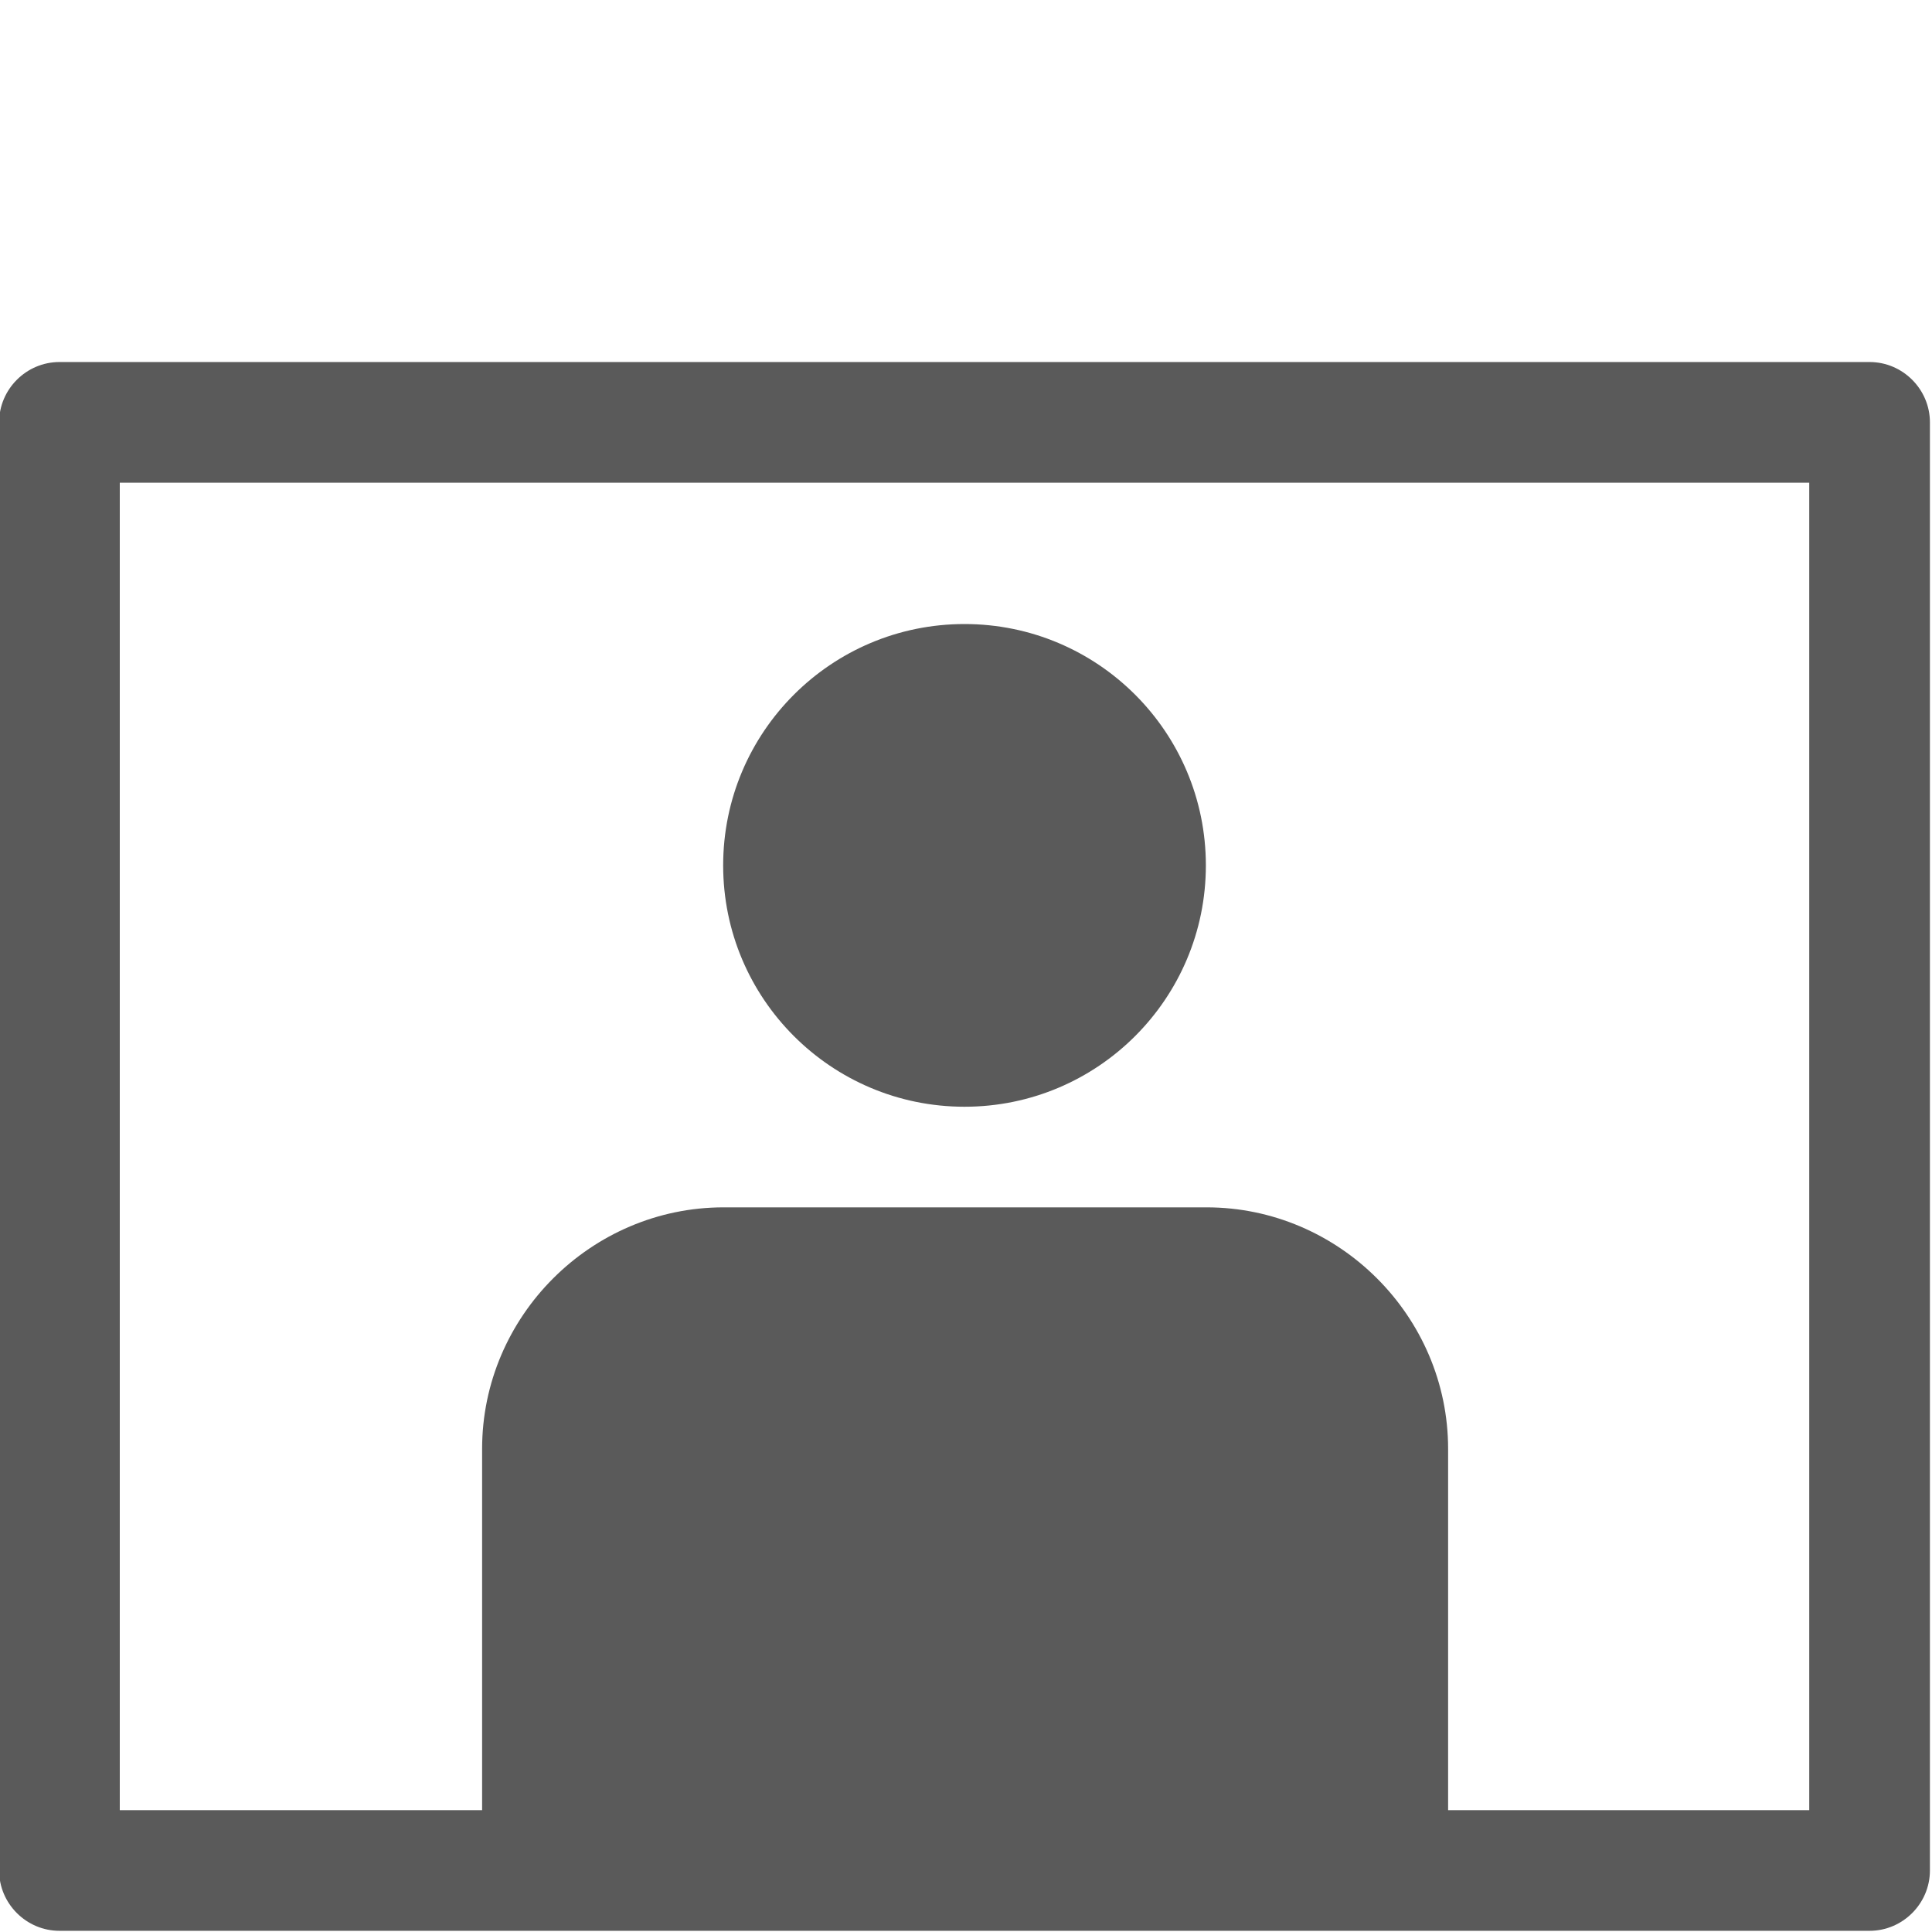 <?xml version="1.0" encoding="UTF-8" standalone="no"?>
<!DOCTYPE svg PUBLIC "-//W3C//DTD SVG 1.1//EN" "http://www.w3.org/Graphics/SVG/1.1/DTD/svg11.dtd">
<svg width="100%" height="100%" viewBox="0 0 13 13" version="1.1" xmlns="http://www.w3.org/2000/svg" xmlns:xlink="http://www.w3.org/1999/xlink" xml:space="preserve" xmlns:serif="http://www.serif.com/" style="fill-rule:evenodd;clip-rule:evenodd;stroke-linejoin:round;stroke-miterlimit:2;">
    <g transform="matrix(0.406,0,0,0.406,-0.818,0.951)">
        <circle cx="18" cy="12" r="4" style="fill:rgb(90,90,90);"/>
    </g>
    <g transform="matrix(0.406,0,0,0.406,-0.818,0.812)">
        <path d="M34,29L34,5C34,4.451 33.549,4 33,4L3,4C2.451,4 2,4.451 2,5L2,29C2,29.549 2.451,30 3,30L33,30C33.549,30 34,29.549 34,29ZM4,28L4,6L32,6L32,28L4,28Z" style="fill:rgb(90,90,90);"/>
    </g>
    <g transform="matrix(1,0,0,1,14.259,0.139)">
        <path d="M-4.515,12.047L-11.015,12.047L-11.015,9.61C-11.015,8.718 -10.282,7.985 -9.39,7.985L-6.14,7.985C-5.249,7.985 -4.515,8.718 -4.515,9.61L-4.515,12.047Z" style="fill:rgb(90,90,90);"/>
    </g>
</svg>
